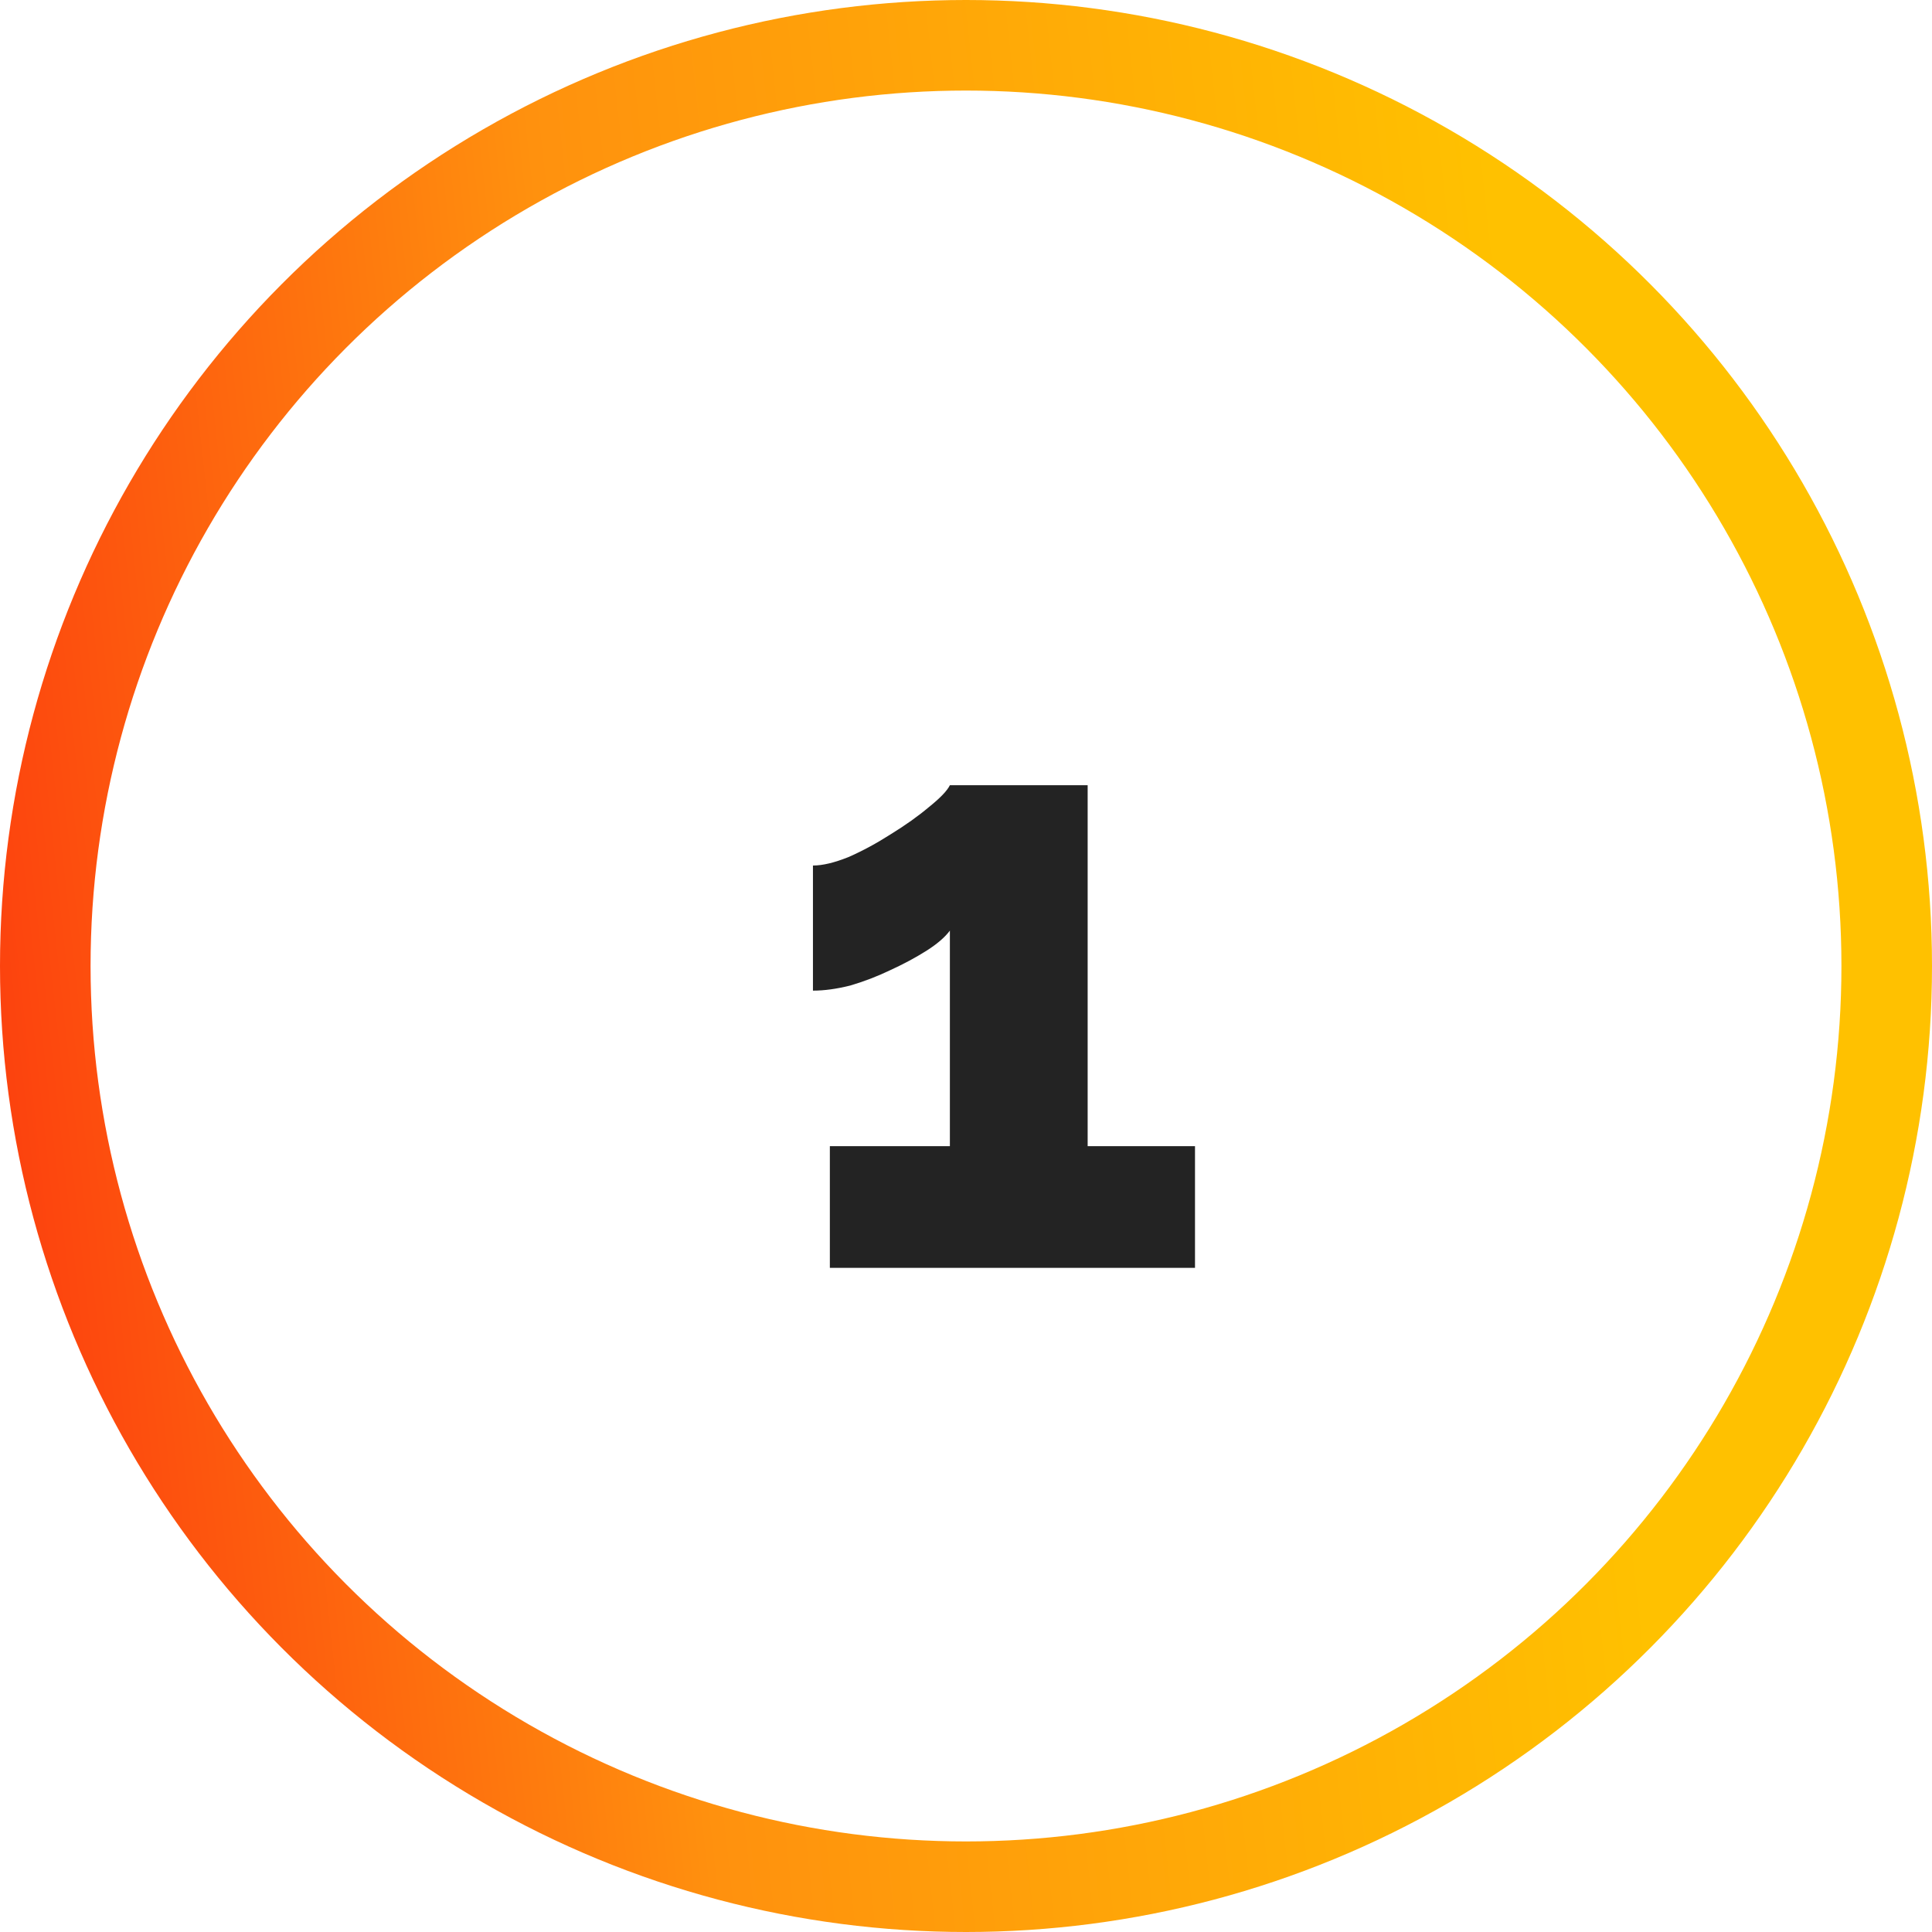 <svg width="64" height="64" viewBox="0 0 64 64" fill="none" xmlns="http://www.w3.org/2000/svg">
<circle cx="32" cy="32" r="30.5" stroke="url(#paint0_linear_6140_44595)" stroke-width="3"/>
<path d="M39.586 37.968V42H27.49V37.968H31.466V30.828C31.298 31.052 31.037 31.276 30.682 31.5C30.327 31.724 29.926 31.939 29.478 32.144C29.049 32.349 28.61 32.517 28.162 32.648C27.714 32.76 27.303 32.816 26.93 32.816V28.672C27.247 28.672 27.639 28.579 28.106 28.392C28.573 28.187 29.039 27.935 29.506 27.636C29.991 27.337 30.411 27.039 30.766 26.74C31.139 26.441 31.373 26.199 31.466 26.012H36.03V37.968H39.586Z" fill="#232323"/>
<defs>
<linearGradient id="paint0_linear_6140_44595" x1="64" y1="-4.38475e-06" x2="-6.131" y2="7.627" gradientUnits="userSpaceOnUse">
<stop offset="0.214" stop-color="#FFC100"/>
<stop offset="0.661" stop-color="#FF910E"/>
<stop offset="1" stop-color="#FC360E"/>
</linearGradient>
</defs>
</svg>
